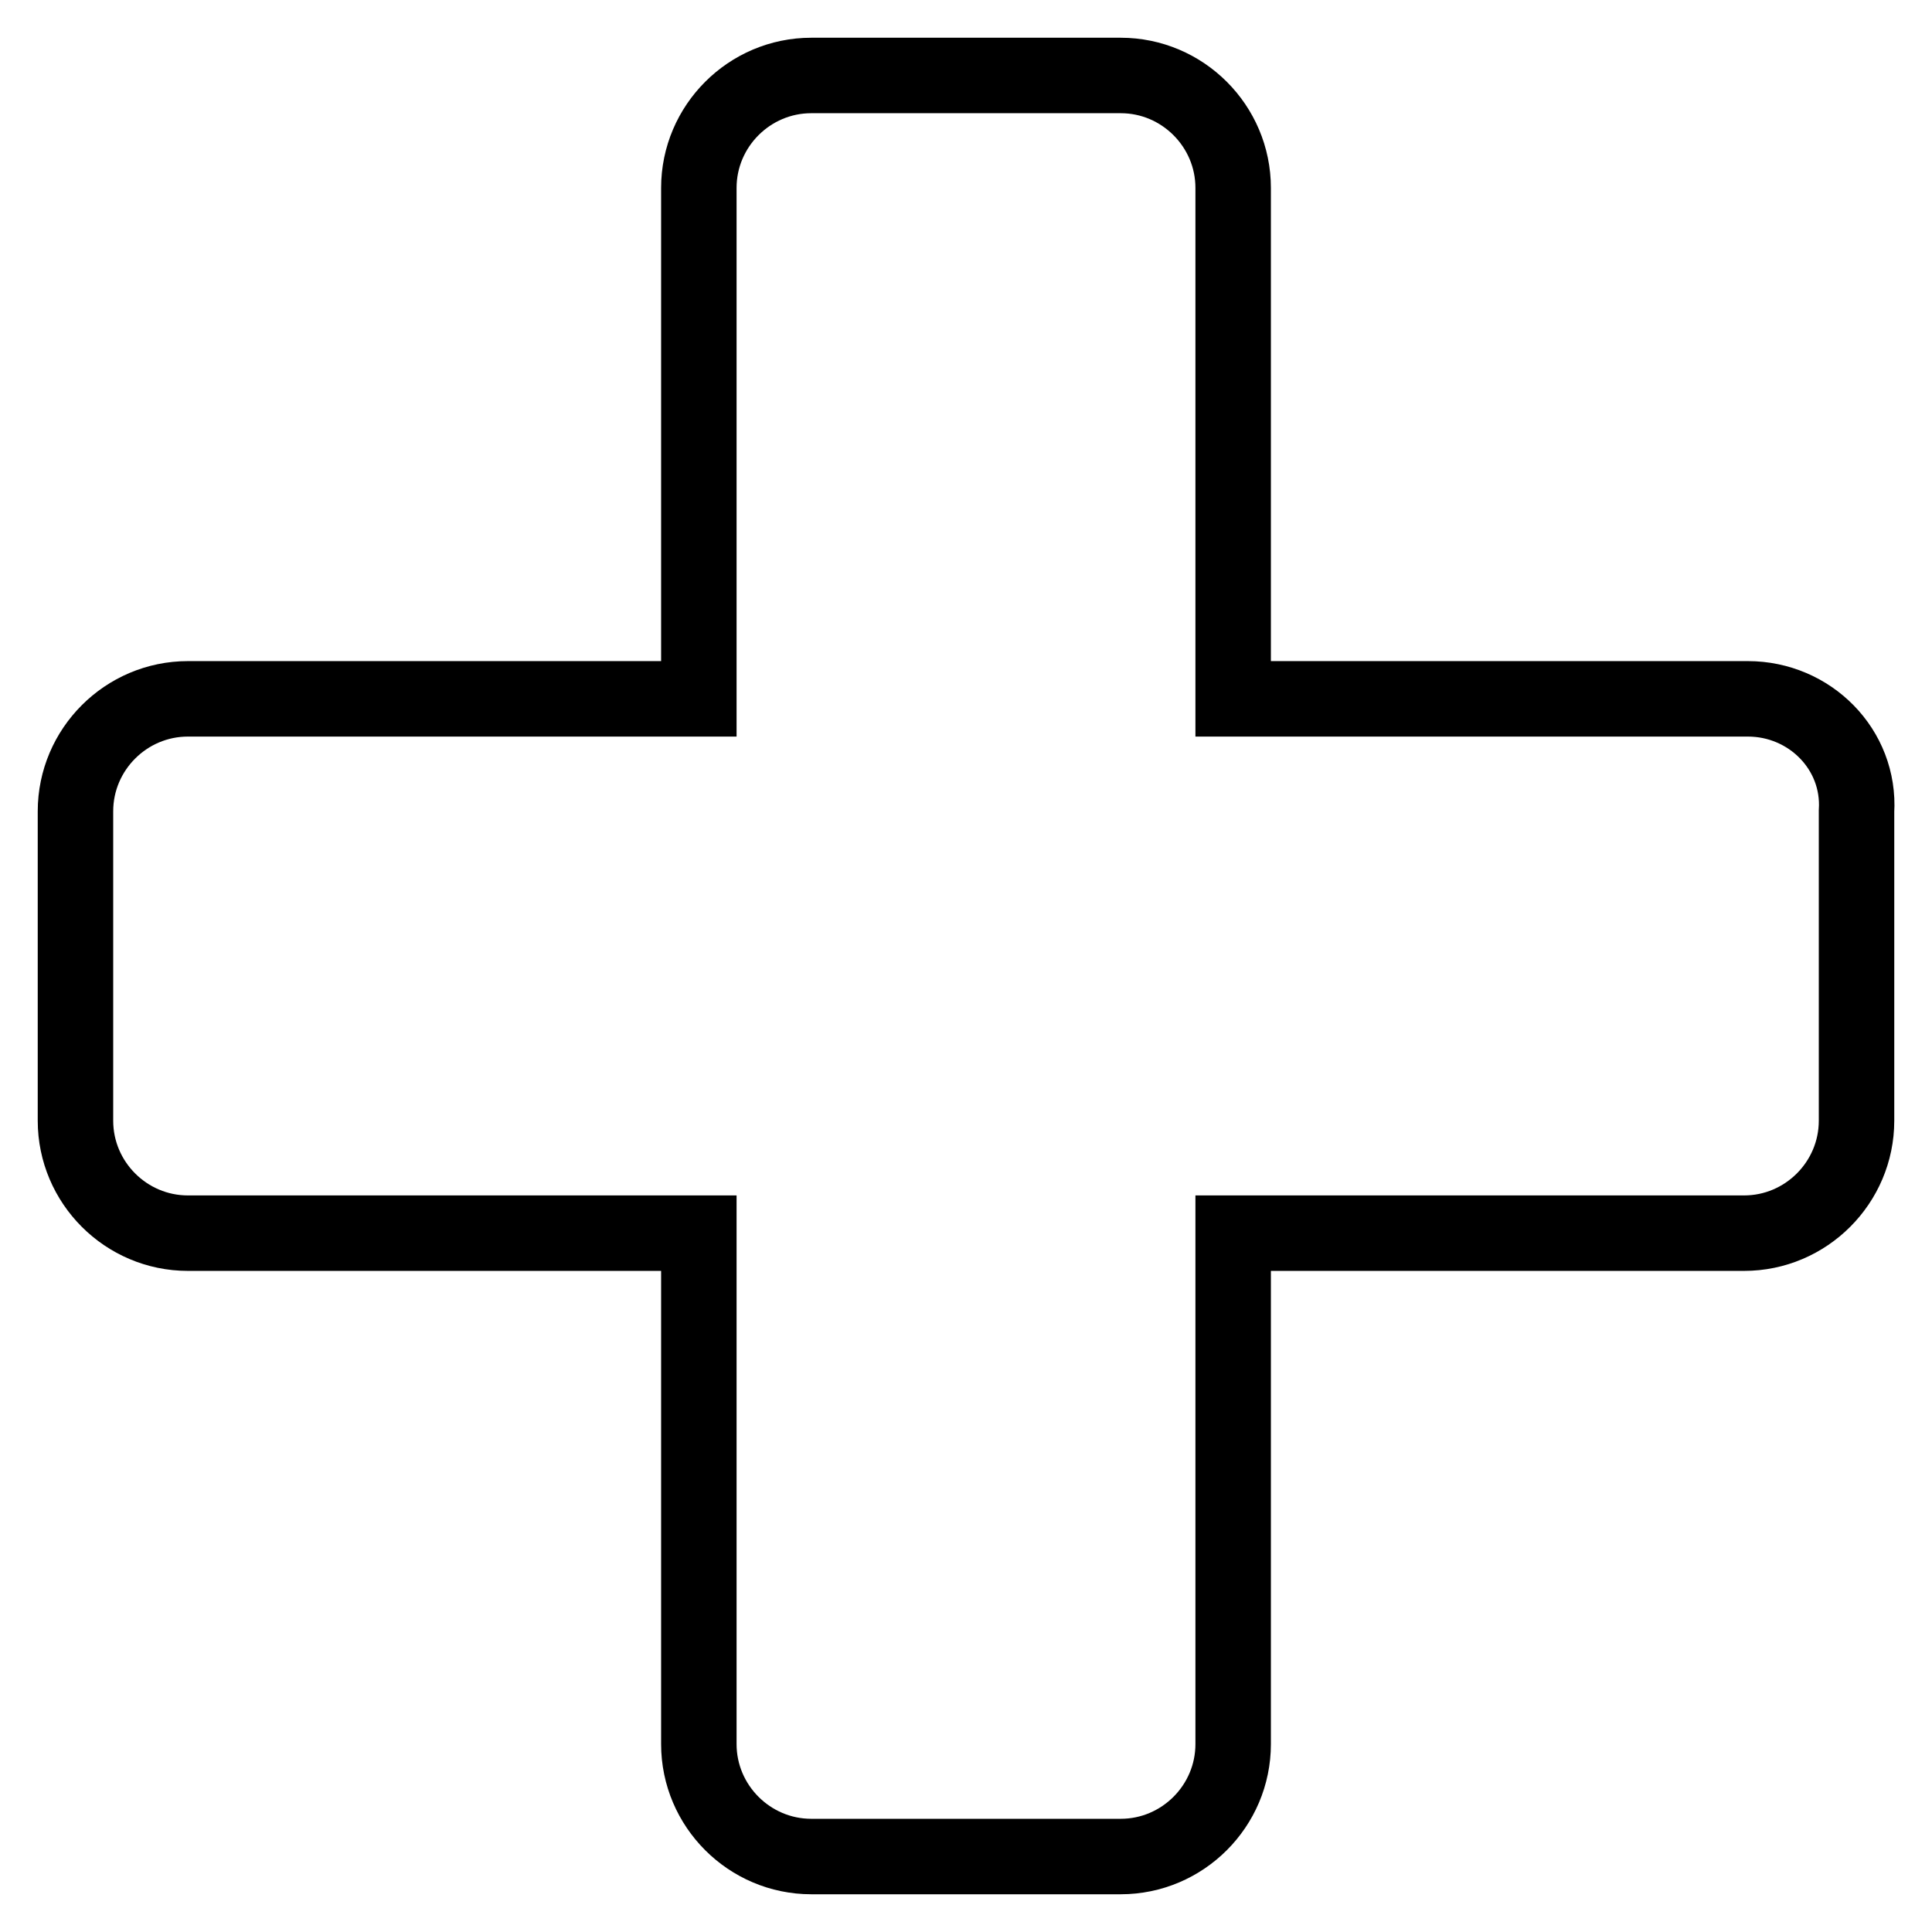 <?xml version="1.0" encoding="utf-8"?>
<!-- Svg Vector Icons : http://www.onlinewebfonts.com/icon -->
<!DOCTYPE svg PUBLIC "-//W3C//DTD SVG 1.1//EN" "http://www.w3.org/Graphics/SVG/1.1/DTD/svg11.dtd">
<svg version="1.1" xmlns="http://www.w3.org/2000/svg" xmlns:xlink="http://www.w3.org/1999/xlink" x="0px" y="0px" viewBox="0 0 256 256" enable-background="new 0 0 256 256" xml:space="preserve">
<g><g><path stroke-width="10" fill-opacity="0" stroke="#000000"  d="M231.6,92.6h-68.2V24.9c0-8.2-6.7-14.9-14.9-14.9h-41c-8.2,0-14.9,6.7-14.9,14.9v67.7H24.9c-8.2,0-14.9,6.7-14.9,14.9v41c0,8.2,6.7,14.9,14.9,14.9h67.7v67.7c0,8.2,6.7,14.9,14.9,14.9h41c8.2,0,14.9-6.7,14.9-14.9v-67.7h67.7c8.2,0,14.9-6.7,14.9-14.9v-41C246.5,99.3,239.8,92.6,231.6,92.6z"/></g></g>
</svg>